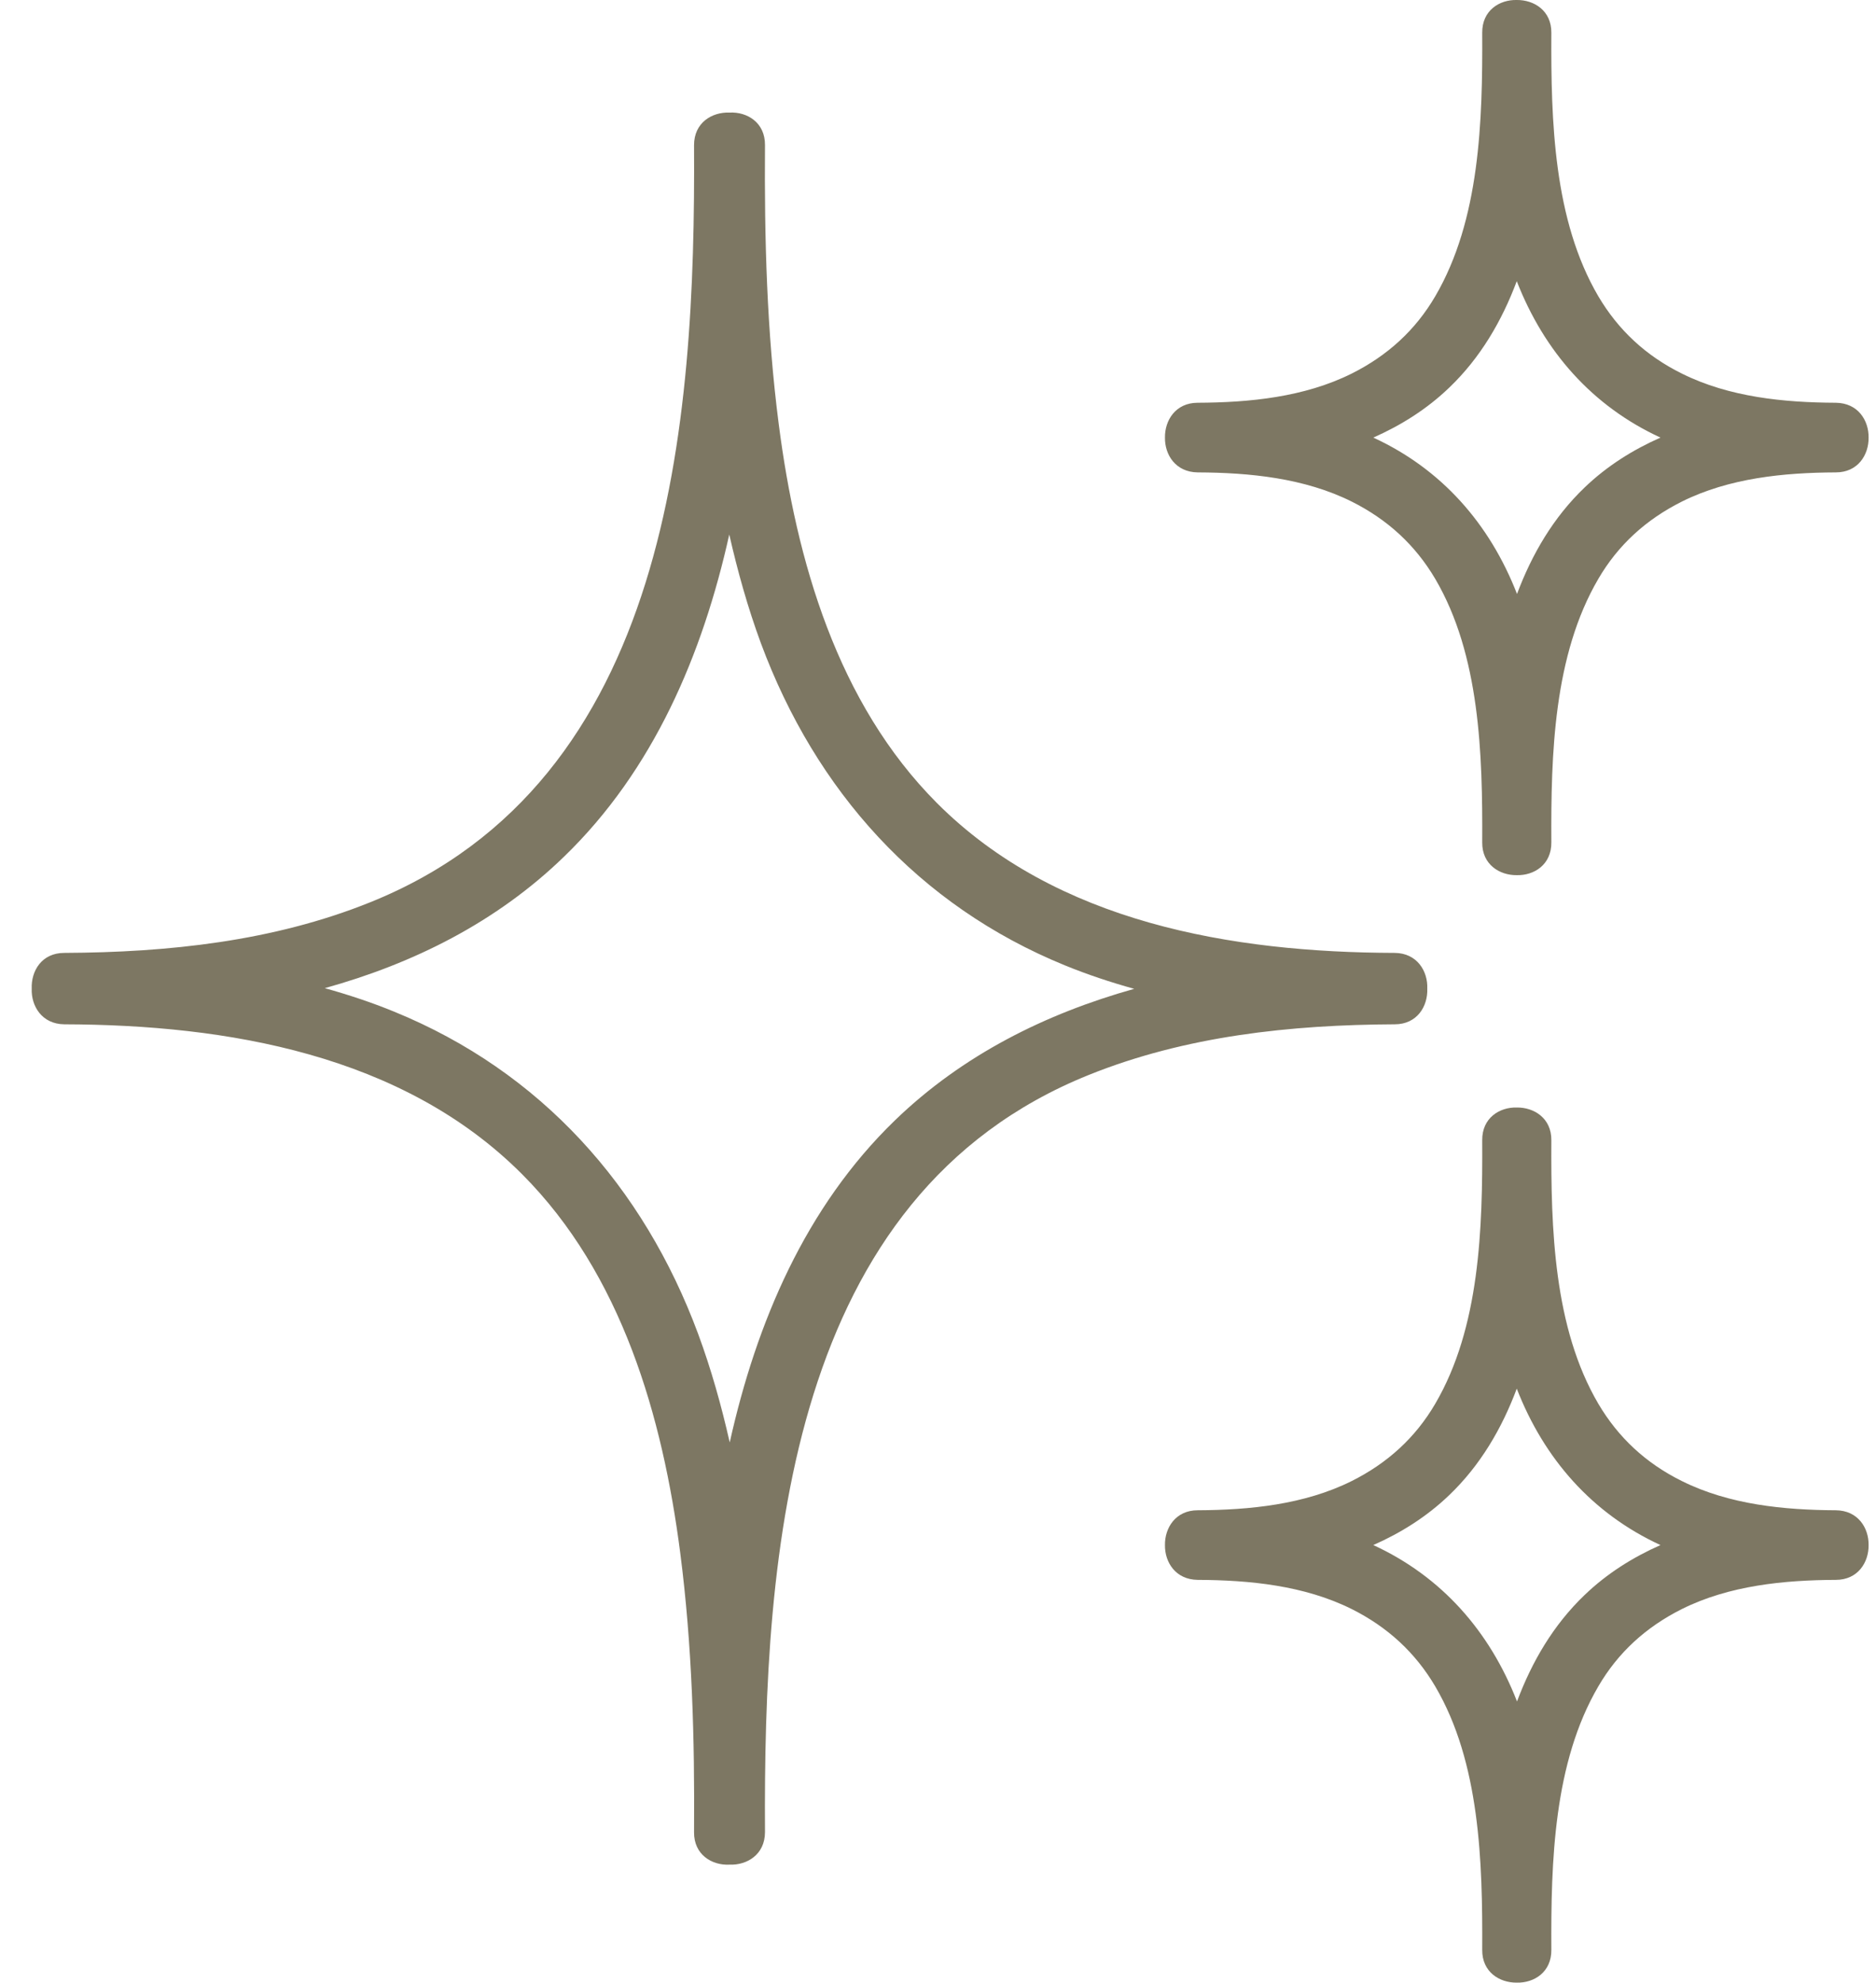 <svg width="53" height="56" viewBox="0 0 53 56" fill="none" xmlns="http://www.w3.org/2000/svg">
<path d="M40.323 27.924C40.342 27.432 40.036 26.921 39.404 26.915C34.807 26.902 29.847 26.066 26.47 22.682C23.655 19.861 22.499 15.839 22.001 11.983C21.663 9.372 21.593 6.729 21.612 4.099C21.618 3.461 21.108 3.154 20.61 3.18C20.118 3.161 19.608 3.461 19.608 4.099C19.652 11.996 18.95 22.07 10.459 25.485C7.721 26.589 4.746 26.902 1.816 26.915C1.177 26.915 0.877 27.426 0.896 27.924C0.877 28.415 1.184 28.926 1.816 28.932C6.412 28.945 11.372 29.781 14.749 33.165C17.565 35.986 18.72 40.008 19.218 43.864C19.556 46.475 19.627 49.118 19.608 51.748C19.601 52.386 20.112 52.693 20.61 52.667C21.101 52.687 21.612 52.386 21.612 51.748C21.567 43.851 22.27 33.778 30.76 30.362C33.499 29.258 36.474 28.945 39.404 28.932C40.036 28.932 40.342 28.422 40.323 27.924ZM25.283 31.645C22.755 34.09 21.369 37.359 20.616 40.742C20.38 39.702 20.093 38.674 19.722 37.672C18.177 33.509 15.279 30.266 11.136 28.575C10.498 28.313 9.84 28.096 9.176 27.911C11.679 27.215 14.022 26.053 15.937 24.195C18.465 21.75 19.85 18.482 20.603 15.098C20.84 16.139 21.127 17.167 21.497 18.169C23.042 22.331 25.94 25.574 30.083 27.266C30.722 27.528 31.379 27.745 32.043 27.93C29.541 28.632 27.198 29.794 25.283 31.645Z" fill="#7D7763"/>
<path d="M51.865 11.376C50.397 11.37 48.852 11.217 47.518 10.553C46.497 10.049 45.718 9.321 45.156 8.37C43.892 6.218 43.815 3.422 43.828 0.926C43.834 0.3 43.337 -0.006 42.851 0C42.366 -0.012 41.868 0.294 41.875 0.926C41.887 3.422 41.811 6.212 40.547 8.37C39.991 9.321 39.206 10.042 38.185 10.553C36.851 11.217 35.306 11.37 33.837 11.376C33.212 11.376 32.905 11.874 32.912 12.36C32.905 12.845 33.212 13.336 33.837 13.343C35.306 13.349 36.851 13.502 38.185 14.166C39.206 14.677 39.985 15.398 40.547 16.349C41.811 18.501 41.887 21.297 41.875 23.793C41.868 24.419 42.366 24.725 42.851 24.719C43.337 24.732 43.834 24.425 43.828 23.793C43.815 21.297 43.892 18.507 45.156 16.349C45.711 15.398 46.497 14.677 47.518 14.166C48.852 13.502 50.397 13.349 51.865 13.343C52.491 13.343 52.797 12.845 52.791 12.36C52.797 11.874 52.491 11.383 51.865 11.376ZM44.767 13.77C43.886 14.613 43.279 15.654 42.858 16.777C42.085 14.792 40.726 13.247 38.798 12.36C39.577 12.015 40.304 11.562 40.943 10.949C41.824 10.106 42.43 9.065 42.851 7.942C43.624 9.927 44.984 11.472 46.911 12.36C46.133 12.704 45.405 13.158 44.767 13.77Z" fill="#7D7763"/>
<path d="M51.865 42.658C50.397 42.651 48.852 42.498 47.518 41.834C46.497 41.33 45.718 40.602 45.156 39.651C43.892 37.499 43.815 34.703 43.828 32.207C43.834 31.582 43.337 31.275 42.851 31.282C42.366 31.269 41.868 31.575 41.875 32.207C41.887 34.703 41.811 37.493 40.547 39.651C39.991 40.602 39.206 41.323 38.185 41.834C36.851 42.498 35.306 42.651 33.837 42.658C33.212 42.658 32.905 43.156 32.912 43.641C32.905 44.126 33.212 44.617 33.837 44.624C35.306 44.63 36.851 44.783 38.185 45.447C39.206 45.958 39.985 46.679 40.547 47.631C41.811 49.782 41.887 52.578 41.875 55.074C41.868 55.7 42.366 56.006 42.851 56C43.337 56.013 43.834 55.706 43.828 55.074C43.815 52.578 43.892 49.788 45.156 47.631C45.711 46.679 46.497 45.958 47.518 45.447C48.852 44.783 50.397 44.63 51.865 44.624C52.491 44.624 52.797 44.126 52.791 43.641C52.797 43.156 52.491 42.664 51.865 42.658ZM44.767 45.052C43.886 45.894 43.279 46.935 42.858 48.058C42.085 46.073 40.726 44.528 38.798 43.641C39.577 43.296 40.304 42.843 40.943 42.23C41.824 41.387 42.43 40.347 42.851 39.223C43.624 41.209 44.984 42.753 46.911 43.641C46.133 43.986 45.405 44.439 44.767 45.052Z" fill="#7D7763"/>
</svg>
